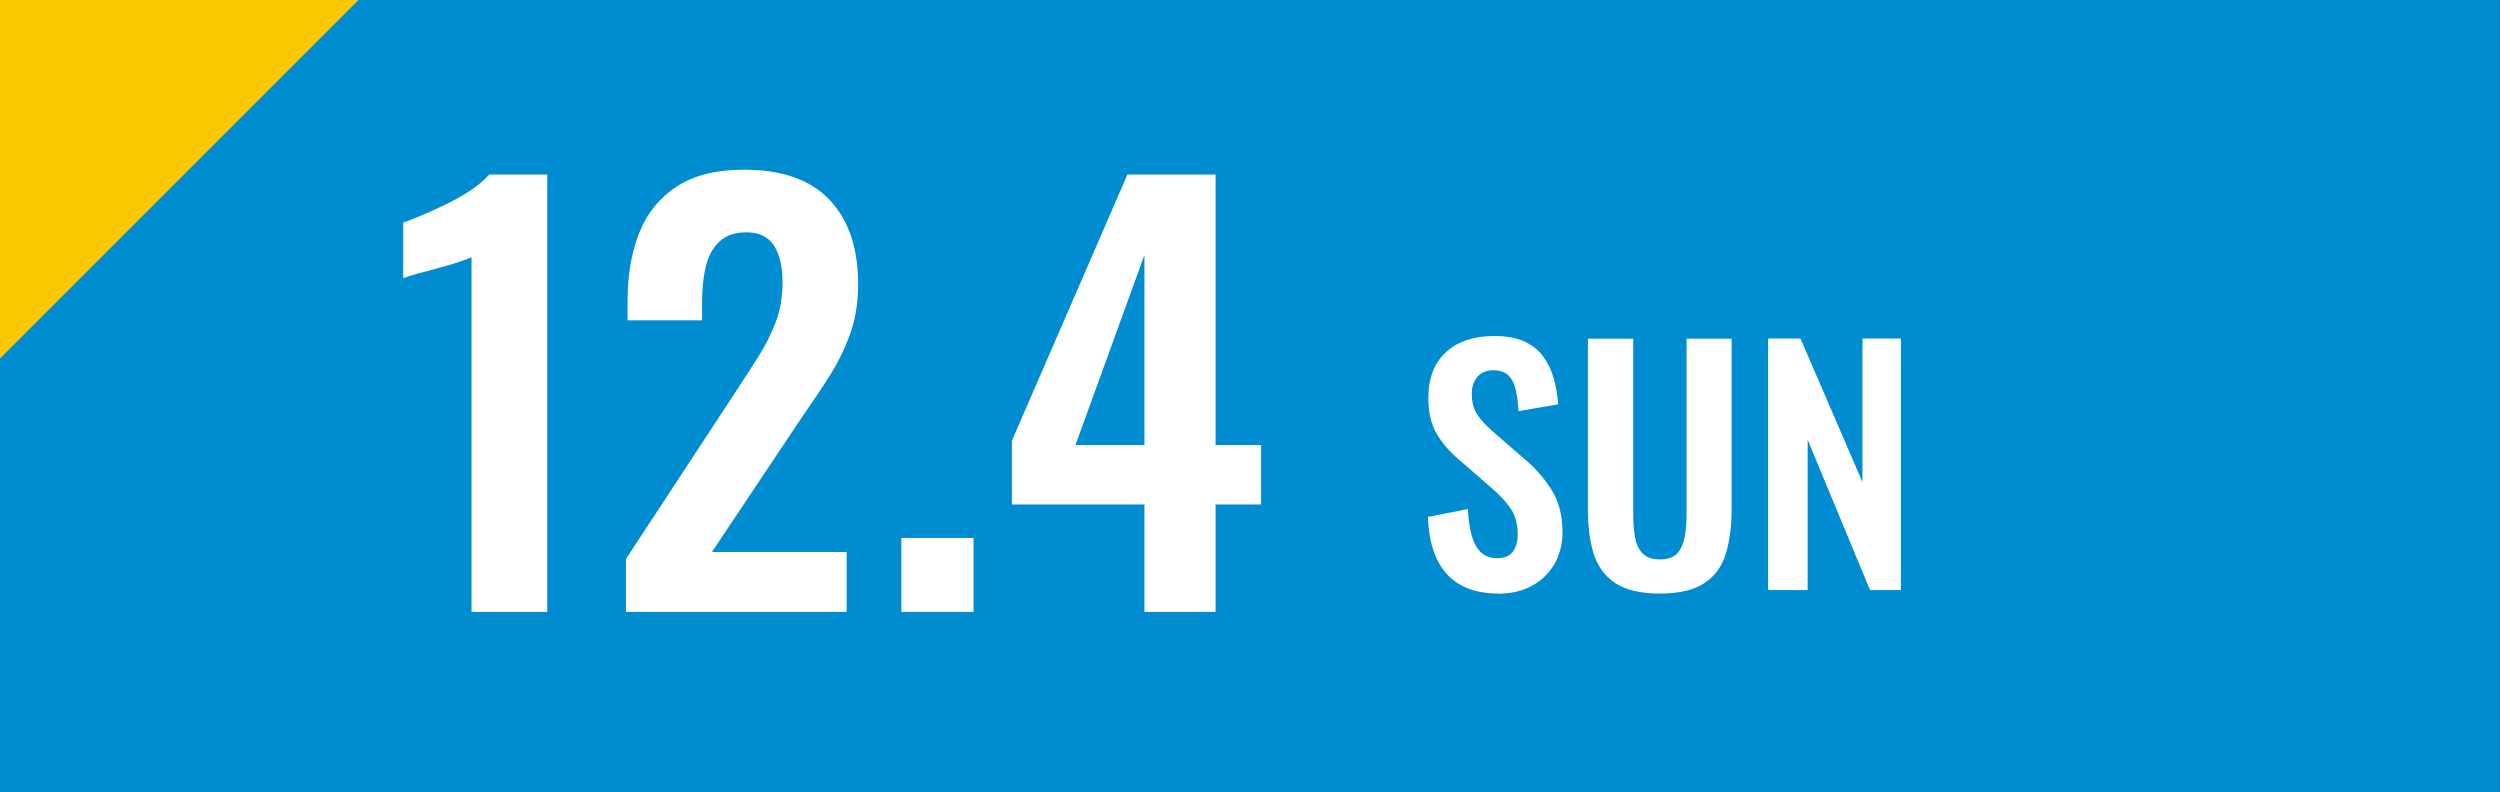 <?xml version="1.0" encoding="UTF-8"?><svg id="_レイヤー_2" xmlns="http://www.w3.org/2000/svg" width="185.2" height="58.69" viewBox="0 0 185.2 58.69"><rect x="0" y="0" width="185.2" height="58.69" fill="#333333" stroke="none"/><g id="_レイヤー_2-2"><rect x="0" width="185.19" height="58.69" style="fill:#008cd1;"/><g><path d="M34.93,45.33V19.05c-.16,.08-.48,.2-.95,.36-.47,.16-.99,.31-1.56,.46-.57,.15-1.09,.29-1.56,.42-.47,.13-.8,.24-.99,.32v-4.12c.38-.13,.85-.32,1.42-.56,.57-.24,1.17-.51,1.8-.82s1.23-.65,1.79-1.02c.55-.37,1.01-.76,1.36-1.16h4.3V45.33h-5.6Z" style="fill:#fff;"/><path d="M46.37,45.33v-3.92l8.11-12.36c.59-.91,1.16-1.77,1.68-2.6,.53-.83,.96-1.69,1.3-2.58s.51-1.87,.51-2.94c0-1.2-.22-2.12-.65-2.76-.43-.64-1.11-.96-2.03-.96-.87,0-1.54,.24-2.03,.72-.49,.48-.82,1.11-.99,1.88-.18,.77-.26,1.63-.26,2.56v1.36h-5.52v-1.44c0-1.92,.29-3.61,.87-5.06,.58-1.45,1.51-2.59,2.78-3.42,1.27-.83,2.93-1.24,4.99-1.24,2.81,0,4.92,.75,6.33,2.24,1.41,1.49,2.11,3.57,2.11,6.24,0,1.33-.19,2.54-.57,3.62s-.88,2.11-1.5,3.1-1.3,2-2.03,3.04l-6.73,10.08h9.98v4.44h-16.35Z" style="fill:#fff;"/><path d="M66.77,45.33v-5.48h5.35v5.48h-5.35Z" style="fill:#fff;"/><path d="M84.78,45.33v-7.96h-9.82v-4.72l8.56-19.72h6.53v20.04h3.37v4.4h-3.37v7.96h-5.27Zm-5.11-12.36h5.11v-14.08l-5.11,14.08Z" style="fill:#fff;"/></g><g><path d="M111.01,43.97c-1.14,0-2.08-.22-2.85-.66-.76-.44-1.34-1.08-1.73-1.92-.39-.84-.61-1.88-.65-3.1l2.96-.58c.03,.72,.12,1.36,.27,1.91,.15,.55,.37,.98,.68,1.28s.7,.45,1.2,.45c.56,0,.96-.16,1.19-.49,.23-.33,.35-.75,.35-1.25,0-.81-.19-1.48-.56-2-.37-.52-.87-1.04-1.49-1.56l-2.38-2.07c-.67-.57-1.2-1.2-1.6-1.9-.4-.7-.59-1.56-.59-2.59,0-1.47,.44-2.61,1.31-3.4,.87-.8,2.06-1.2,3.57-1.2,.89,0,1.62,.13,2.22,.4,.59,.27,1.06,.64,1.41,1.12,.35,.48,.61,1.02,.78,1.62s.28,1.25,.33,1.92l-2.94,.51c-.03-.58-.1-1.1-.2-1.56s-.28-.82-.54-1.08c-.26-.26-.63-.39-1.13-.39s-.91,.17-1.18,.49c-.27,.33-.41,.74-.41,1.23,0,.63,.13,1.15,.4,1.55,.26,.41,.65,.82,1.14,1.25l2.36,2.05c.78,.64,1.44,1.4,1.99,2.26,.55,.87,.83,1.91,.83,3.14,0,.89-.2,1.68-.59,2.37-.4,.69-.95,1.23-1.66,1.62-.71,.39-1.54,.59-2.48,.59Z" style="fill:#fff;"/><path d="M122.95,43.97c-1.4,0-2.49-.25-3.27-.76-.78-.51-1.31-1.23-1.61-2.16-.3-.94-.44-2.05-.44-3.36v-12.6h3.36v13c0,.58,.04,1.13,.12,1.64s.26,.93,.55,1.24c.29,.31,.72,.47,1.29,.47,.61,0,1.05-.16,1.32-.47,.27-.31,.45-.73,.54-1.24s.13-1.06,.13-1.64v-13h3.34v12.6c0,1.3-.15,2.42-.44,3.36s-.83,1.66-1.6,2.16c-.77,.51-1.86,.76-3.28,.76Z" style="fill:#fff;"/><path d="M130.98,43.71V25.08h2.4l4.59,10.63v-10.63h2.85v18.63h-2.29l-4.62-11.13v11.13h-2.94Z" style="fill:#fff;"/></g><polygon points="0 26.56 26.56 0 0 0 0 26.56" style="fill:#fbc900;"/></g></svg>
